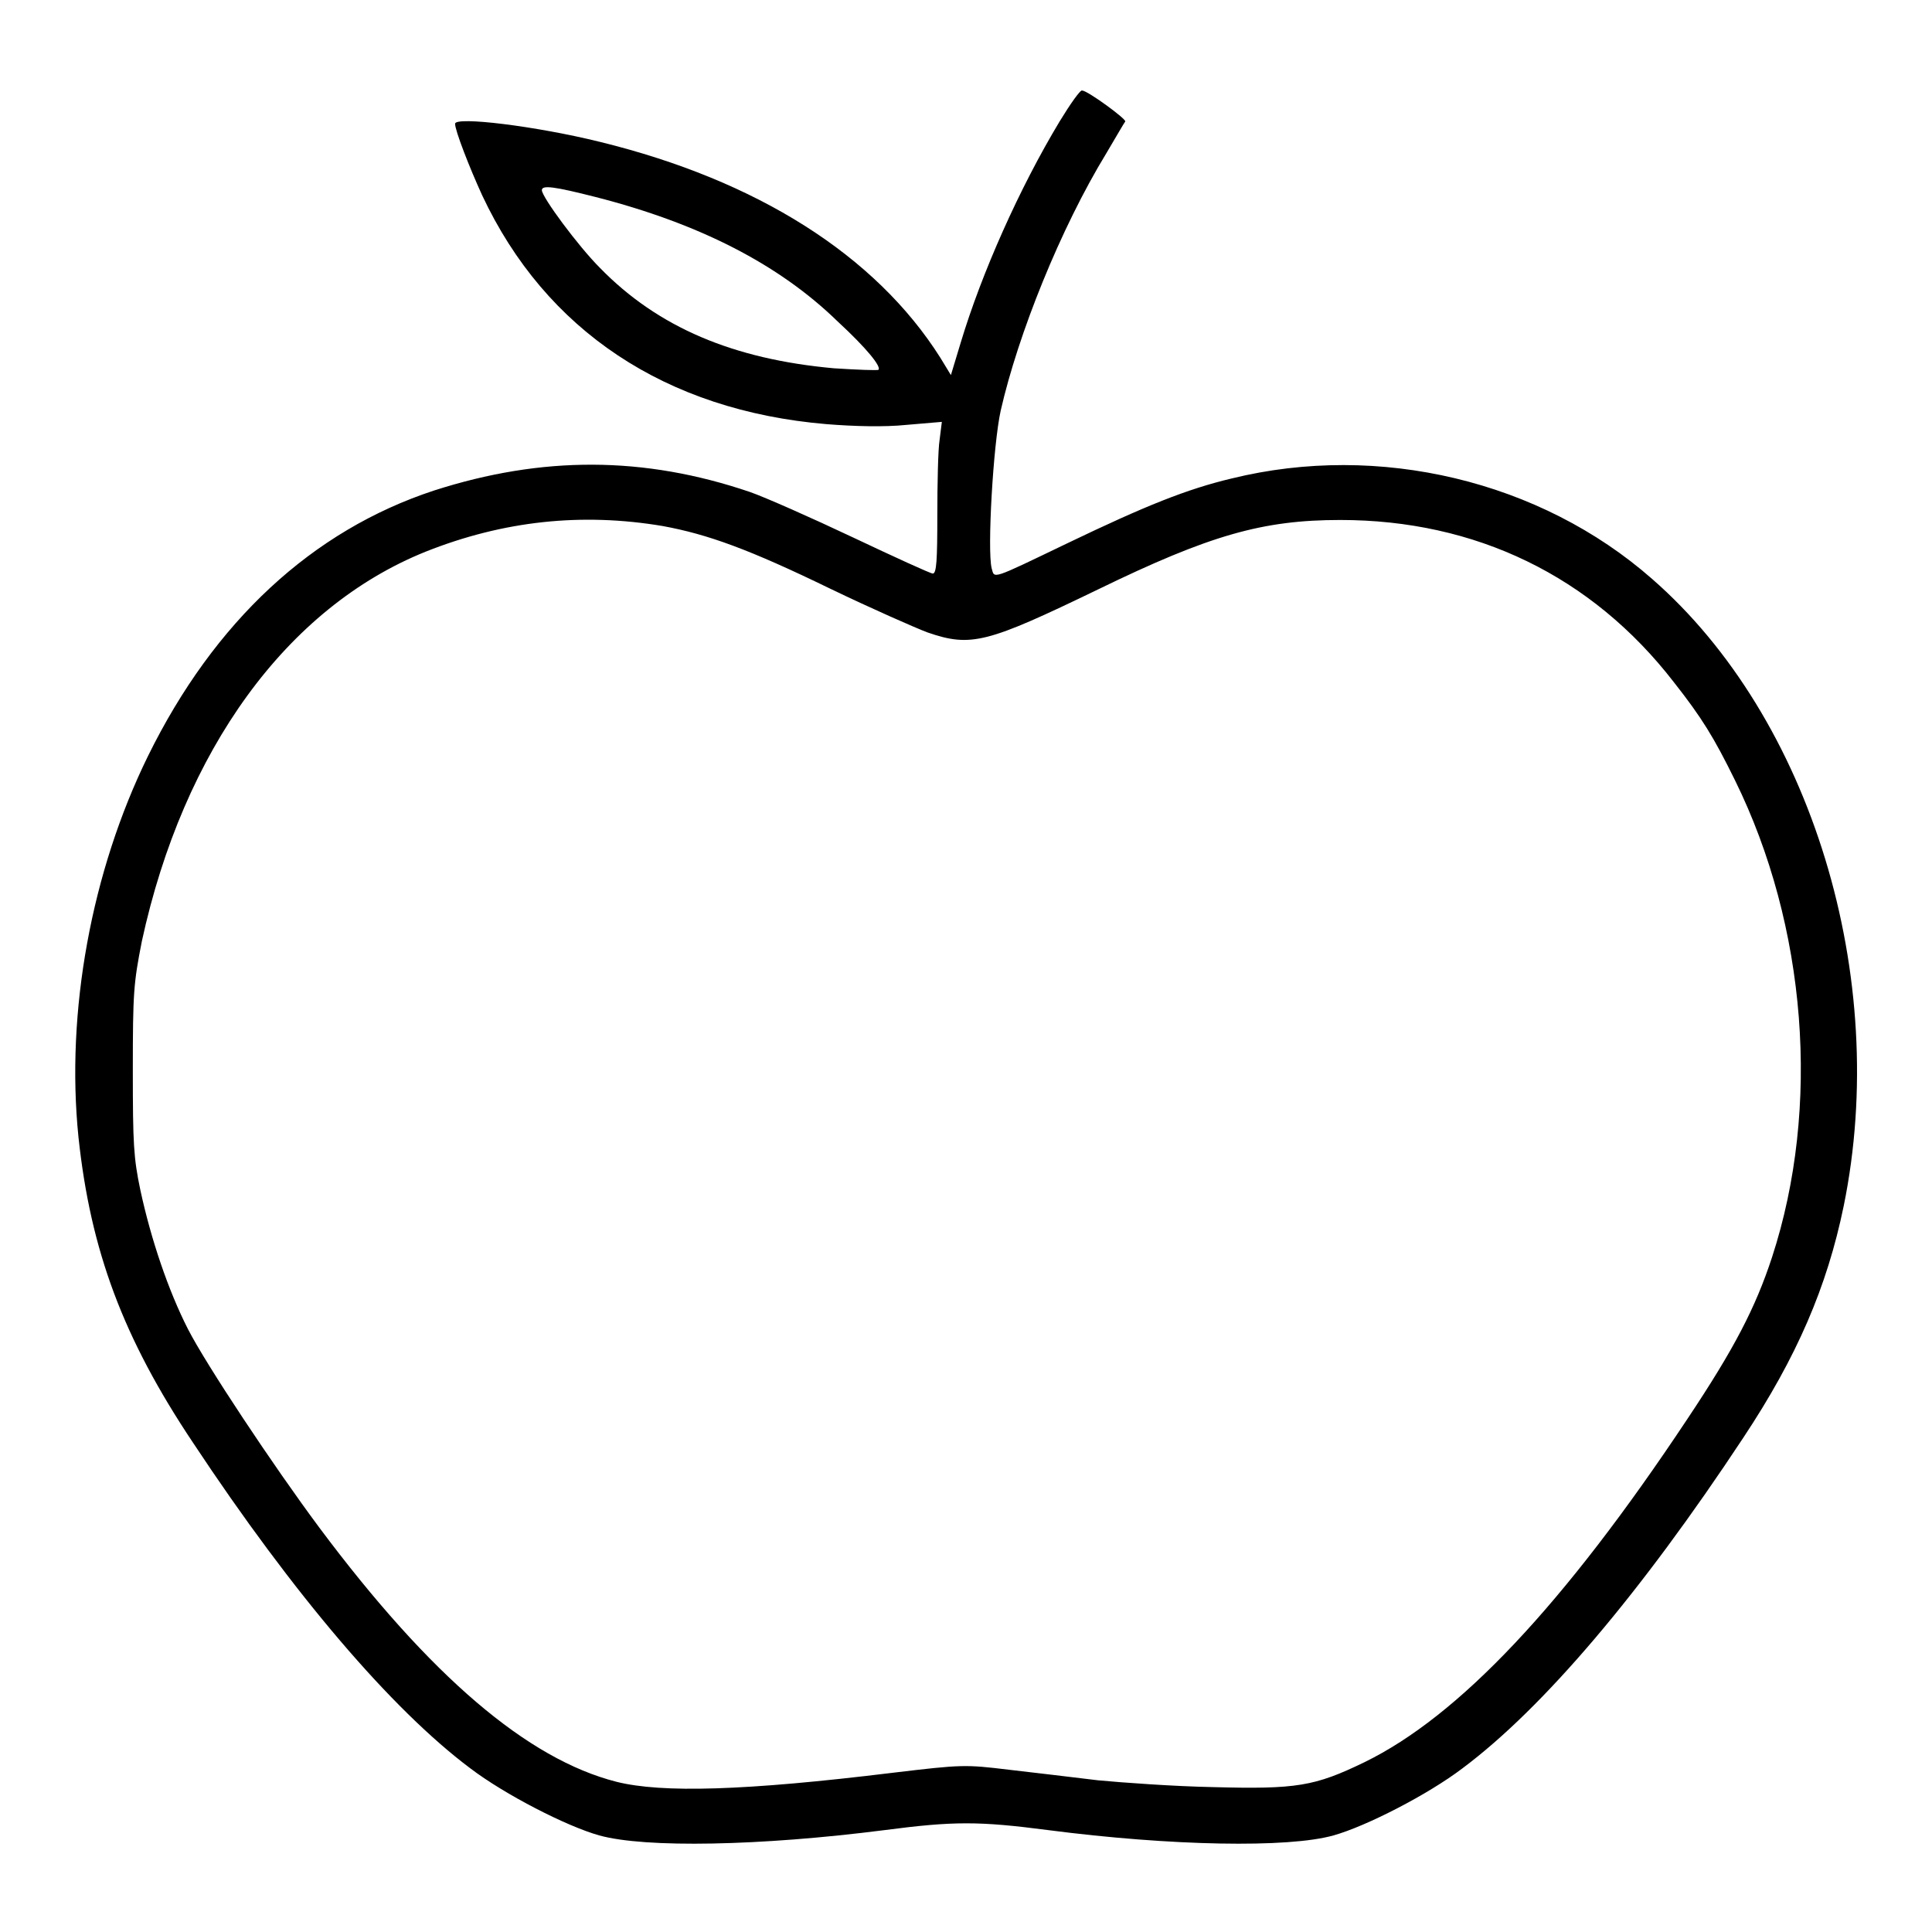 <?xml version="1.0" encoding="utf-8"?>
<!-- Svg Vector Icons : http://www.onlinewebfonts.com/icon -->
<!DOCTYPE svg PUBLIC "-//W3C//DTD SVG 1.1//EN" "http://www.w3.org/Graphics/SVG/1.1/DTD/svg11.dtd">
<svg version="1.1" xmlns="http://www.w3.org/2000/svg" xmlns:xlink="http://www.w3.org/1999/xlink" x="0px" y="0px" viewBox="0 0 256 256" enable-background="new 0 0 256 256" xml:space="preserve">
<g><g><g><path fill="#000000" d="M140.4,16.1c-5.3,8.8-10.3,20-13.1,29.3l-1.3,4.3l-1.4-2.3c-8.6-13.6-24.3-23.5-45.1-28.6c-8.5-2.1-19.2-3.4-19.2-2.4c0,0.9,1.9,5.8,3.6,9.5c8.4,17.9,24.3,28.5,45.6,30.3c3.7,0.3,7.7,0.4,10.6,0.1l4.7-0.4l-0.3,2.4c-0.2,1.2-0.3,5.8-0.3,10c0,5.9-0.1,7.7-0.6,7.7c-0.3,0-5.1-2.2-10.6-4.8c-5.5-2.6-11.6-5.3-13.6-6c-14.1-4.8-27.6-4.8-41.9-0.2c-16.1,5.3-29.1,17.3-37.9,35.2c-7.5,15.3-10.9,33.9-9.2,50.5c1.6,15,5.9,26.6,15.2,40.5c13.3,20.1,26.3,35.3,36.7,43.1c4.6,3.5,12.8,7.7,17.1,8.9c6.1,1.7,21.4,1.4,37.8-0.7c9.2-1.2,12.5-1.2,21.7,0c16.2,2.1,31.8,2.4,37.8,0.7c4.3-1.2,12.5-5.4,17.1-8.9c10.7-8,23.6-23.2,37.2-43.8c7.1-10.7,11.1-20,13.3-30.7c6.2-30.3-4.3-64.7-25.4-83.1c-14.8-13-36.2-18.1-55.7-13.3c-5.9,1.4-11.4,3.6-21.8,8.6c-10.2,4.9-9.6,4.7-10,3.3c-0.6-2.4,0.2-16.4,1.2-20.9c2.3-10.1,7.9-24.1,14-34.1c1.3-2.2,2.4-4.1,2.5-4.2c0.2-0.3-5-4.1-5.7-4.1C143.2,11.8,141.8,13.8,140.4,16.1z M78.9,26.1c13.7,3.5,24.3,8.9,32.1,16.5c3.9,3.6,5.8,6,5.4,6.4c-0.1,0.1-2.8,0-5.9-0.2c-13.3-1.2-23.3-5.4-31-13.3c-2.9-2.9-7.7-9.4-7.7-10.3C71.8,24.5,73.4,24.7,78.9,26.1z M87.8,69.7c6,1.1,11.5,3.1,22.2,8.3c5.4,2.6,11.3,5.2,12.9,5.8c5.8,2,7.9,1.4,22.6-5.7c14.8-7.2,21.8-9.2,32.1-9.2c17.9,0,33.3,7.4,44.2,21.5c3.7,4.7,5.3,7.3,8.1,13c9.5,19.3,11.4,43.3,4.9,63.2c-2.2,6.7-5,12.1-11.2,21.4c-16.4,24.7-30.3,39.4-42.8,45.5c-6.6,3.2-9,3.6-20.1,3.3c-5.2-0.1-12-0.6-15.2-0.9c-3.2-0.4-8.4-1-11.8-1.4c-5.8-0.7-6.2-0.7-15.4,0.4c-19.6,2.4-30.6,2.7-36.6,1.2c-11.8-3-24.7-14-39.4-33.7c-6.1-8.2-15-21.6-17.4-26.3c-2.6-5.1-4.9-11.9-6.3-18.4c-0.9-4.3-1-6.1-1-15.9c0-10.3,0.1-11.5,1.2-17.1C24.3,99.4,38,80.5,56.4,73.1C66.7,69,77.1,67.9,87.8,69.7z"/></g></g></g>
</svg>